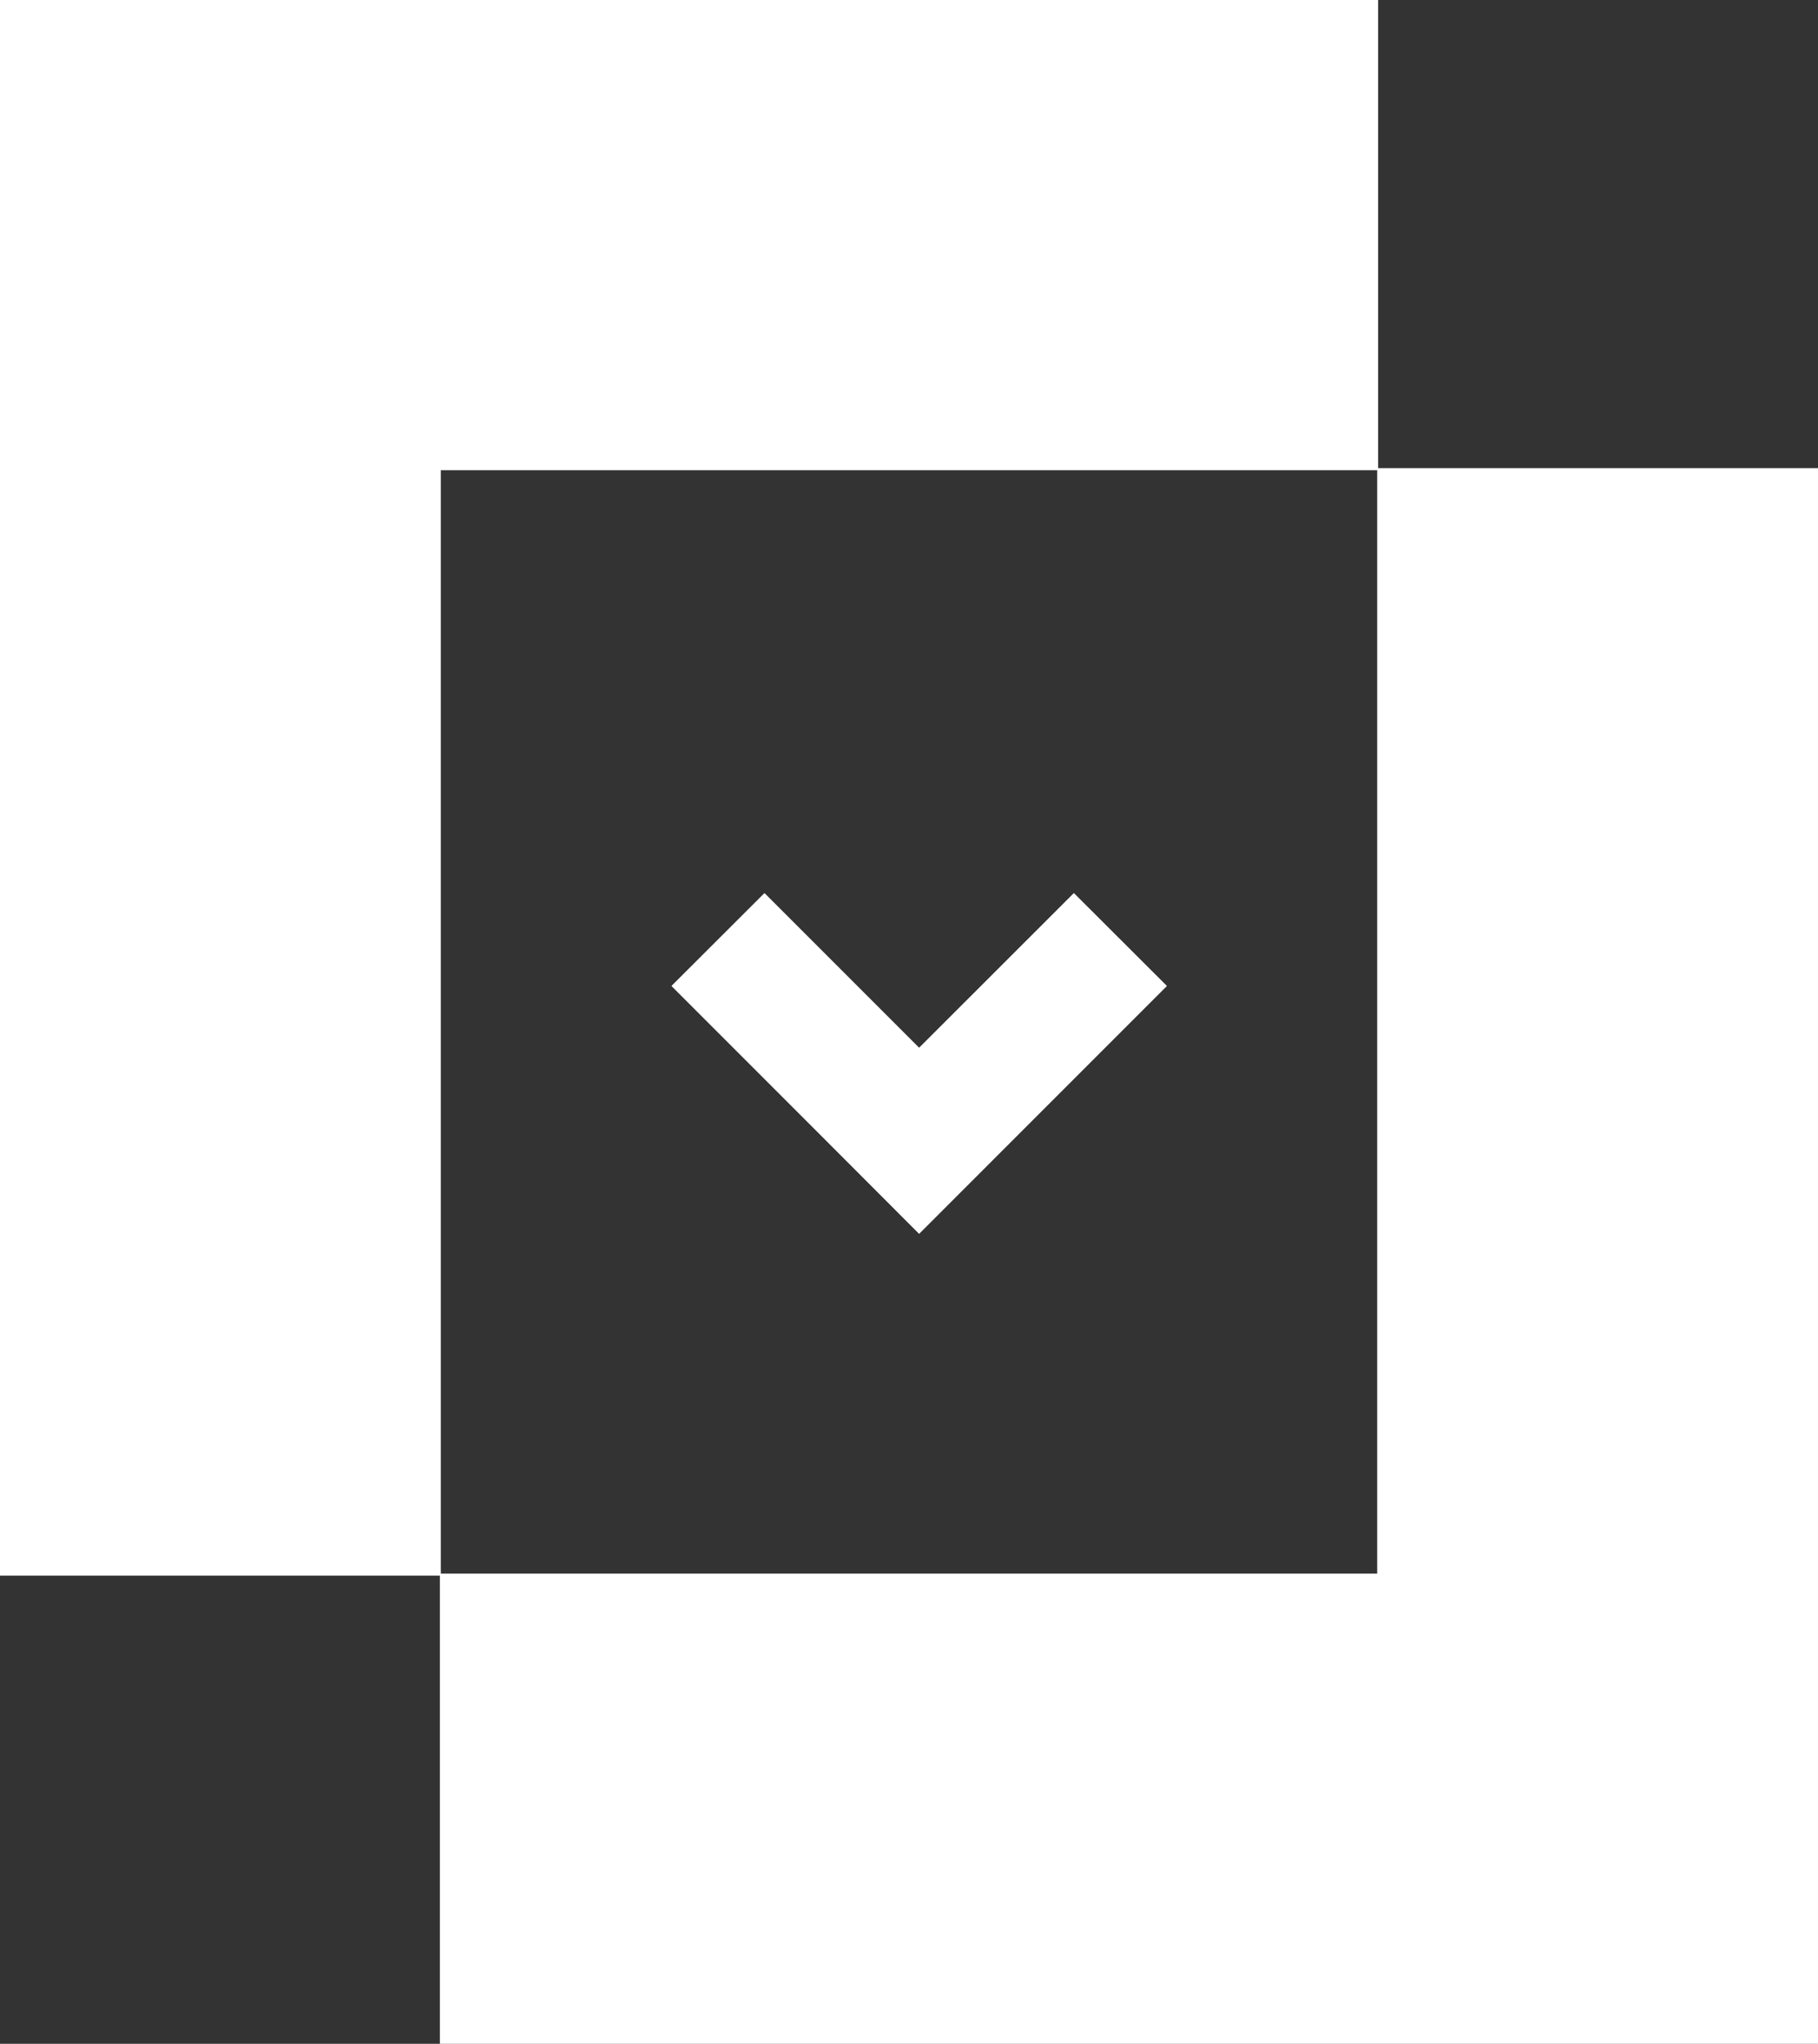 <svg xmlns="http://www.w3.org/2000/svg" id="b" viewBox="0 0 134.86 151.57"><rect x="0" y="0" width="134.86" height="151.57" fill="#333333" stroke="none"/><defs><style>.d{fill:#fff;}</style></defs><g id="c"><polygon class="d" points="32.63 116.7 32.63 151.57 134.86 151.57 134.86 34.72 102.16 34.72 102.16 116.7 32.63 116.7"></polygon><polygon class="d" points="102.23 34.87 102.23 0 0 0 0 0 0 116.85 32.7 116.85 32.7 34.87 102.23 34.87"></polygon><polygon class="d" points="79.66 66.24 68.18 77.71 56.71 66.24 49.82 73.12 61.3 84.6 68.18 91.49 75.07 84.6 86.55 73.12 79.66 66.24"></polygon><polygon class="d" points="79.66 66.24 68.18 77.71 56.71 66.24 49.82 73.12 61.3 84.6 68.18 91.49 75.07 84.6 86.55 73.12 79.66 66.24"></polygon></g></svg>